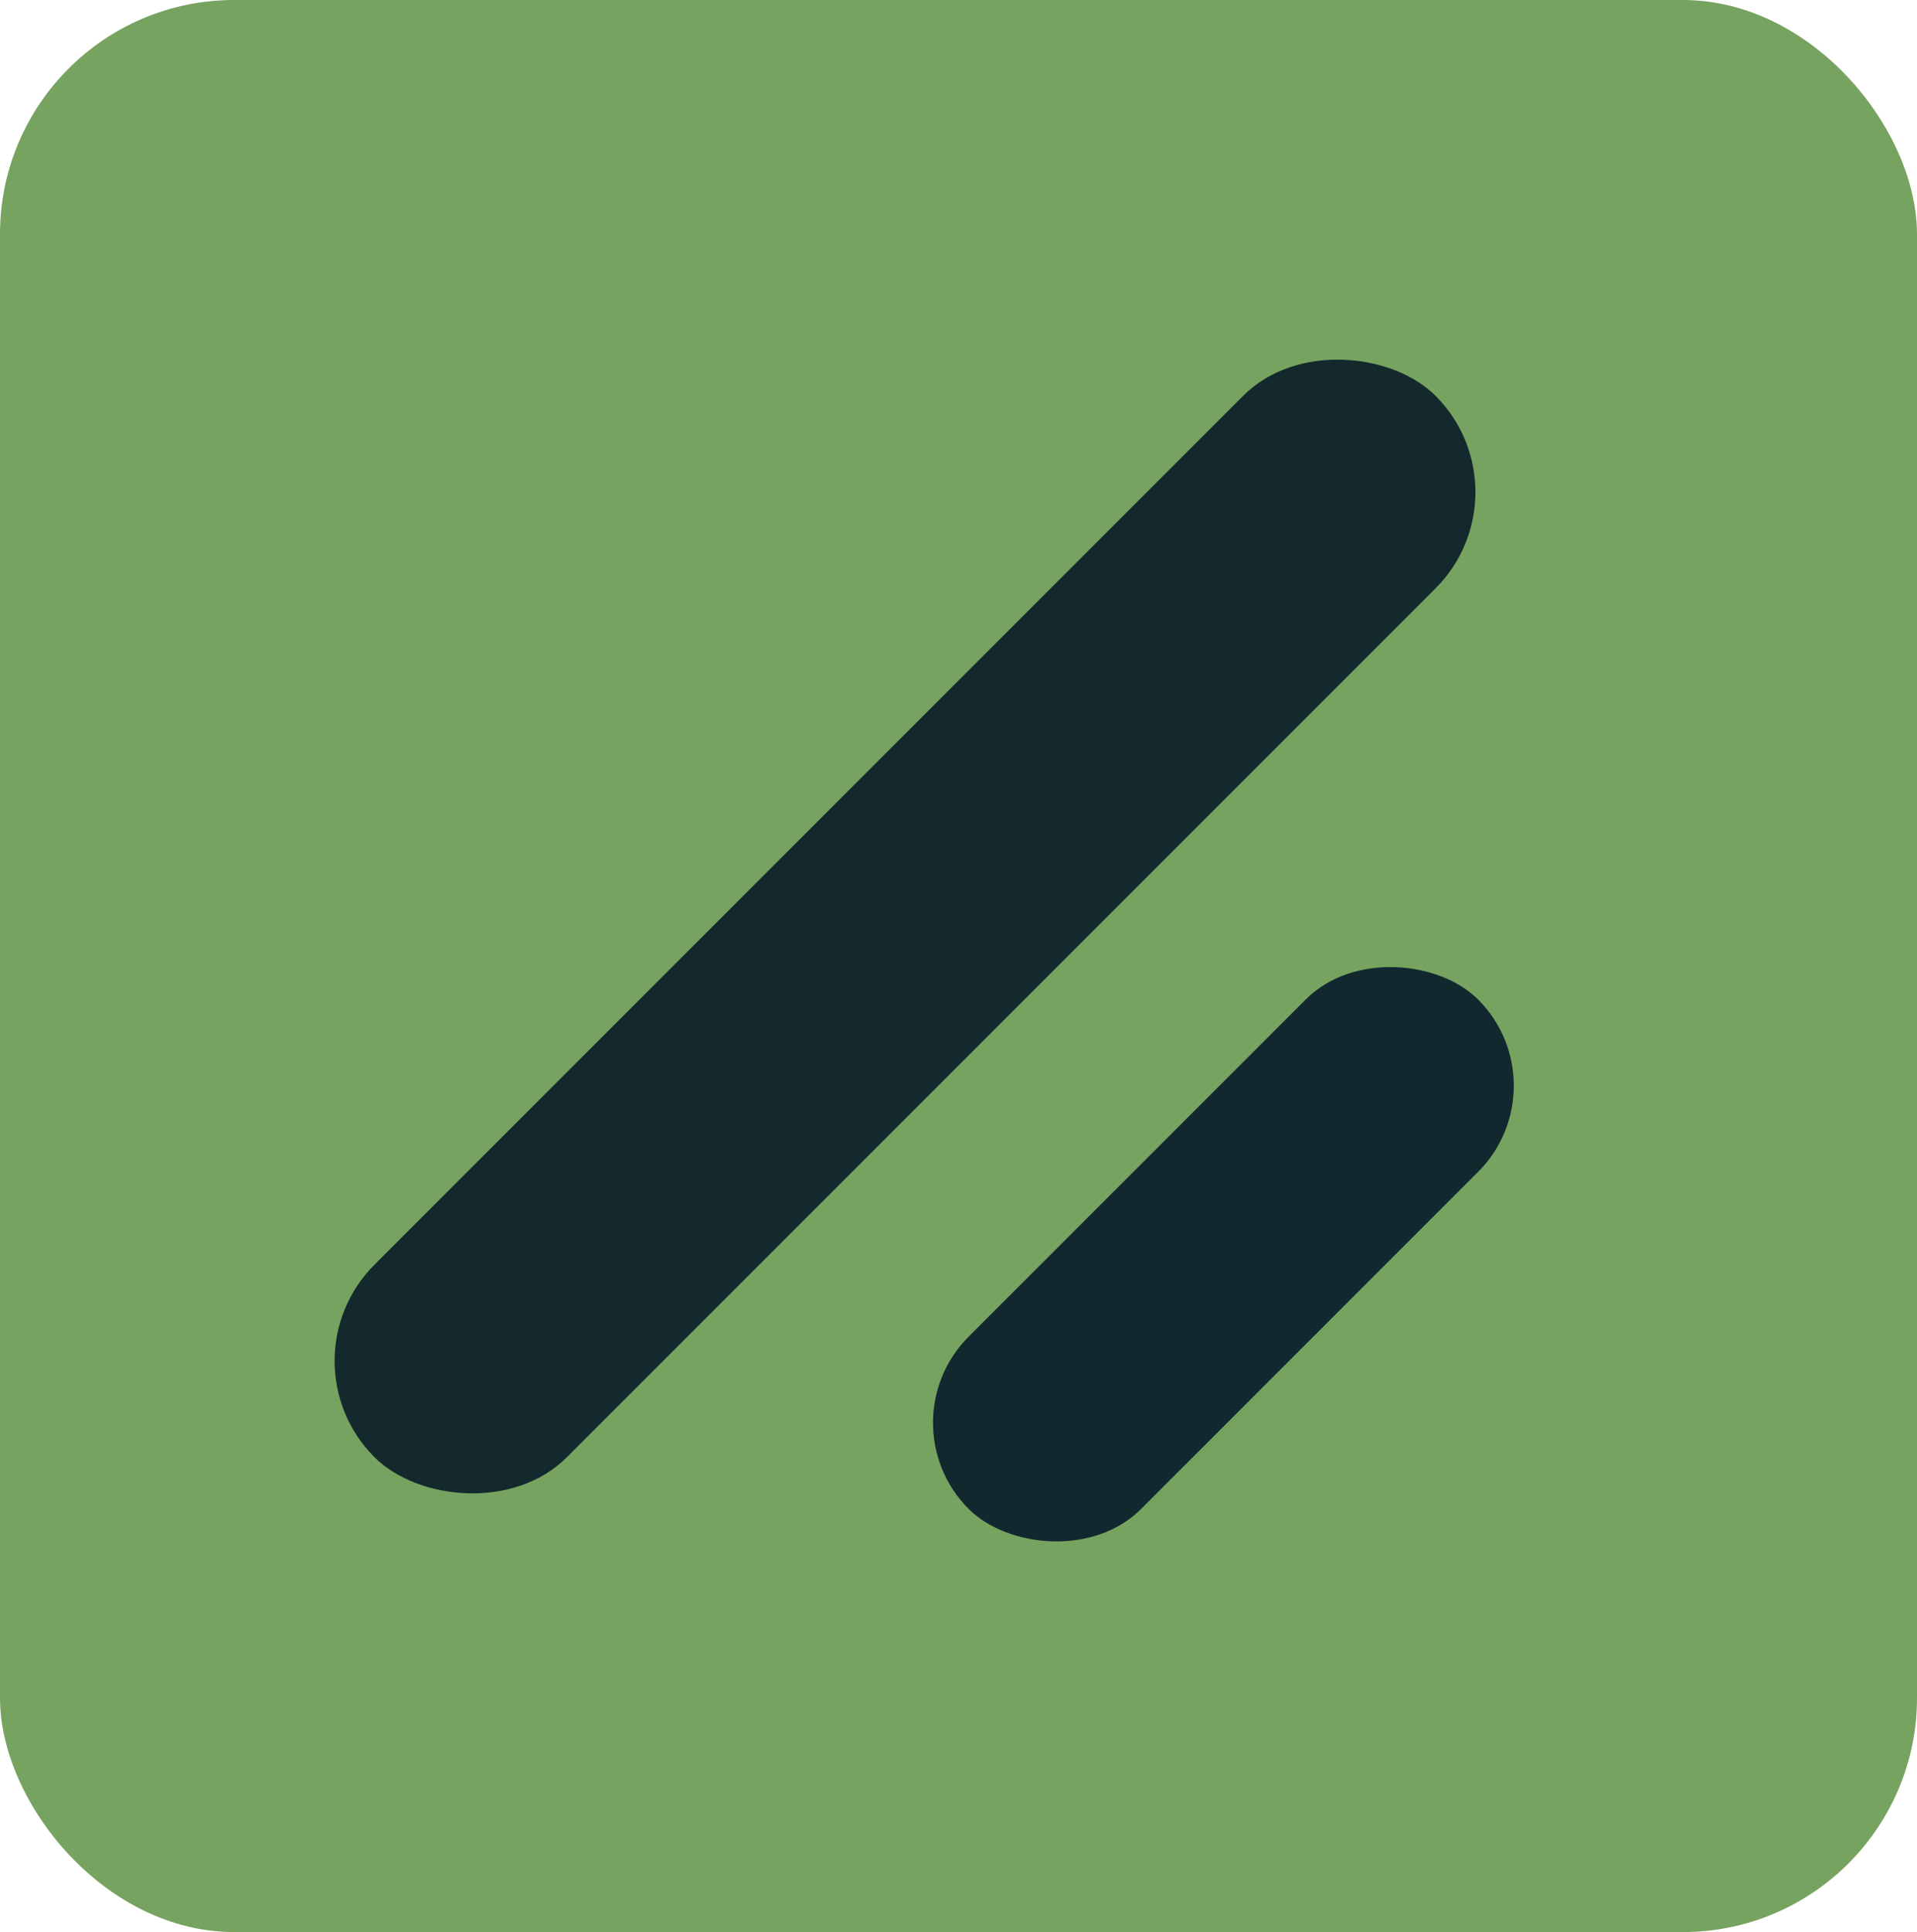 <svg xmlns="http://www.w3.org/2000/svg" width="262" height="264" viewBox="0 0 262 264" fill="none"><rect width="262" height="264" rx="32" fill="#77A360"></rect><rect x="38.028" y="185.962" width="205.095" height="37.193" rx="18.596" transform="rotate(-45 38.028 185.962)" fill="#13292E"></rect><rect x="120.614" y="194.41" width="98.456" height="33.318" rx="16.659" transform="rotate(-45 120.614 194.41)" fill="#11292E"></rect></svg>